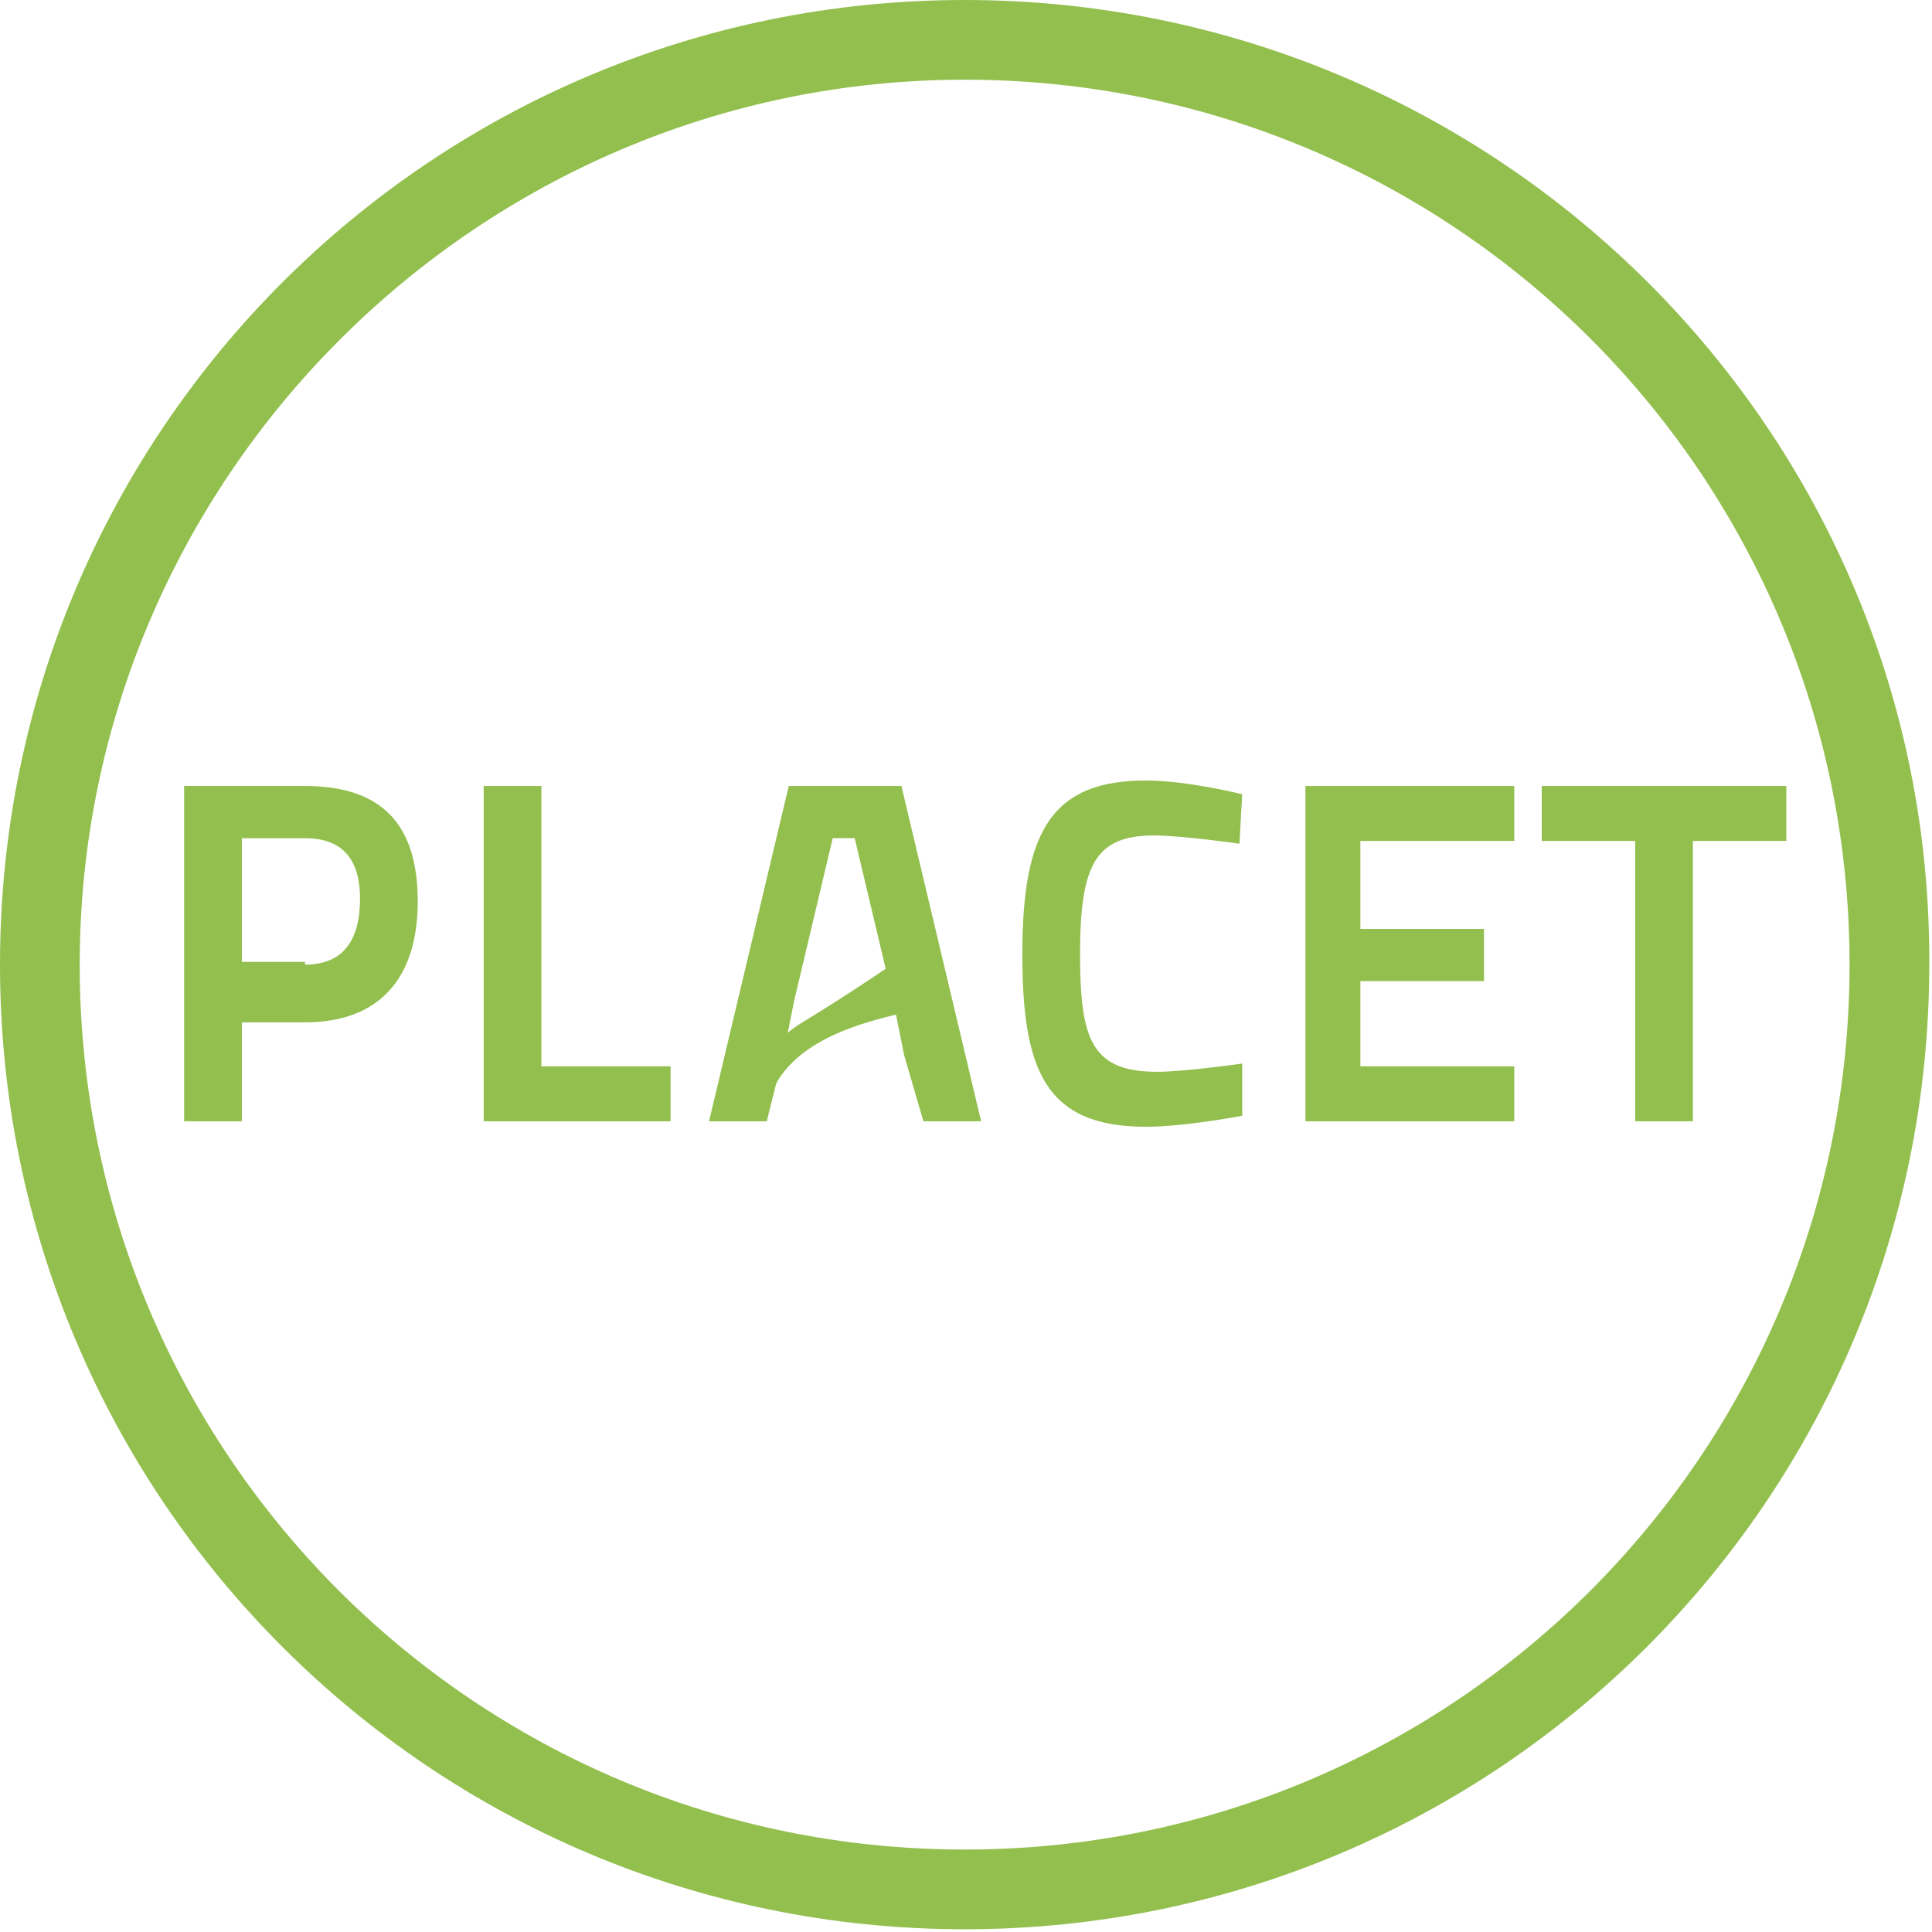 <svg xmlns="http://www.w3.org/2000/svg" width="70.3" height="70.3" viewBox="0 0 70.3 70.3">
  <style>
    .st0{fill:#93bf4e}
  </style>
  <g>
    <path class="st0" d="M8.8 37.1v3.7H6.7V28.6h4.4c2.8 0 4.1 1.4 4.1 4.2 0 2.8-1.4 4.4-4.1 4.4H8.8zm2.3-2c1.4 0 2-.9 2-2.4s-.7-2.2-2-2.2H8.8V35h2.3zm6.5 5.7V28.6h2.1v10.2h4.7v2h-6.8zm14.9-4.4l-1.4-5.9h-.8l-1.4 5.9-.4 2-.6 2.4h-2.1l2.9-12.2h4.1l2.9 12.2h-2.1l-.7-2.4m12.3 2.2s-2.1.4-3.5.4c-3.7 0-4.5-2.1-4.5-6.3 0-4.5 1.1-6.3 4.5-6.3 1.5 0 3.5.5 3.5.5l-.1 1.8s-2.1-.3-3.1-.3c-2.1 0-2.7 1-2.7 4.3 0 3.1.4 4.3 2.8 4.3 1 0 3.1-.3 3.1-.3v1.9zm2.3-12h7.6v2h-5.6v3.2H54v1.9h-4.5v3.1h5.6v2h-7.6V28.6zm8.7 0H65v2h-3.4v10.2h-2.1V30.6h-3.4v-2z"/>
    <g>
      <g>
        <path class="st0" d="M28.2 39.5c1.1-2.1 4.4-2.5 4.8-2.7 0 0 1.1-.6 1.4-1.1-.2-.4-.3-1.5-.5-2.1-.2.3-1.2 1.4-1.3 1.4-.3.2-1.6 1.1-3.4 2.2-1.5.9-2 2.4-2.1 2.9.2.3.5.5.8.7.1-.5.1-.8.3-1.3z"/>
      </g>
    </g>
    <g>
      <path class="st0" d="M35.1 2.9c17.8 0 32.2 14.4 32.2 32.2 0 17.8-14.4 32.2-32.2 32.2S2.9 52.9 2.9 35.1c0-17.7 14.5-32.2 32.2-32.2m0-2.9C15.7 0 0 15.7 0 35.1c0 19.4 15.7 35.1 35.1 35.1s35.1-15.7 35.1-35.1C70.3 15.7 54.5 0 35.1 0z"/>
    </g>
  </g>
</svg>
